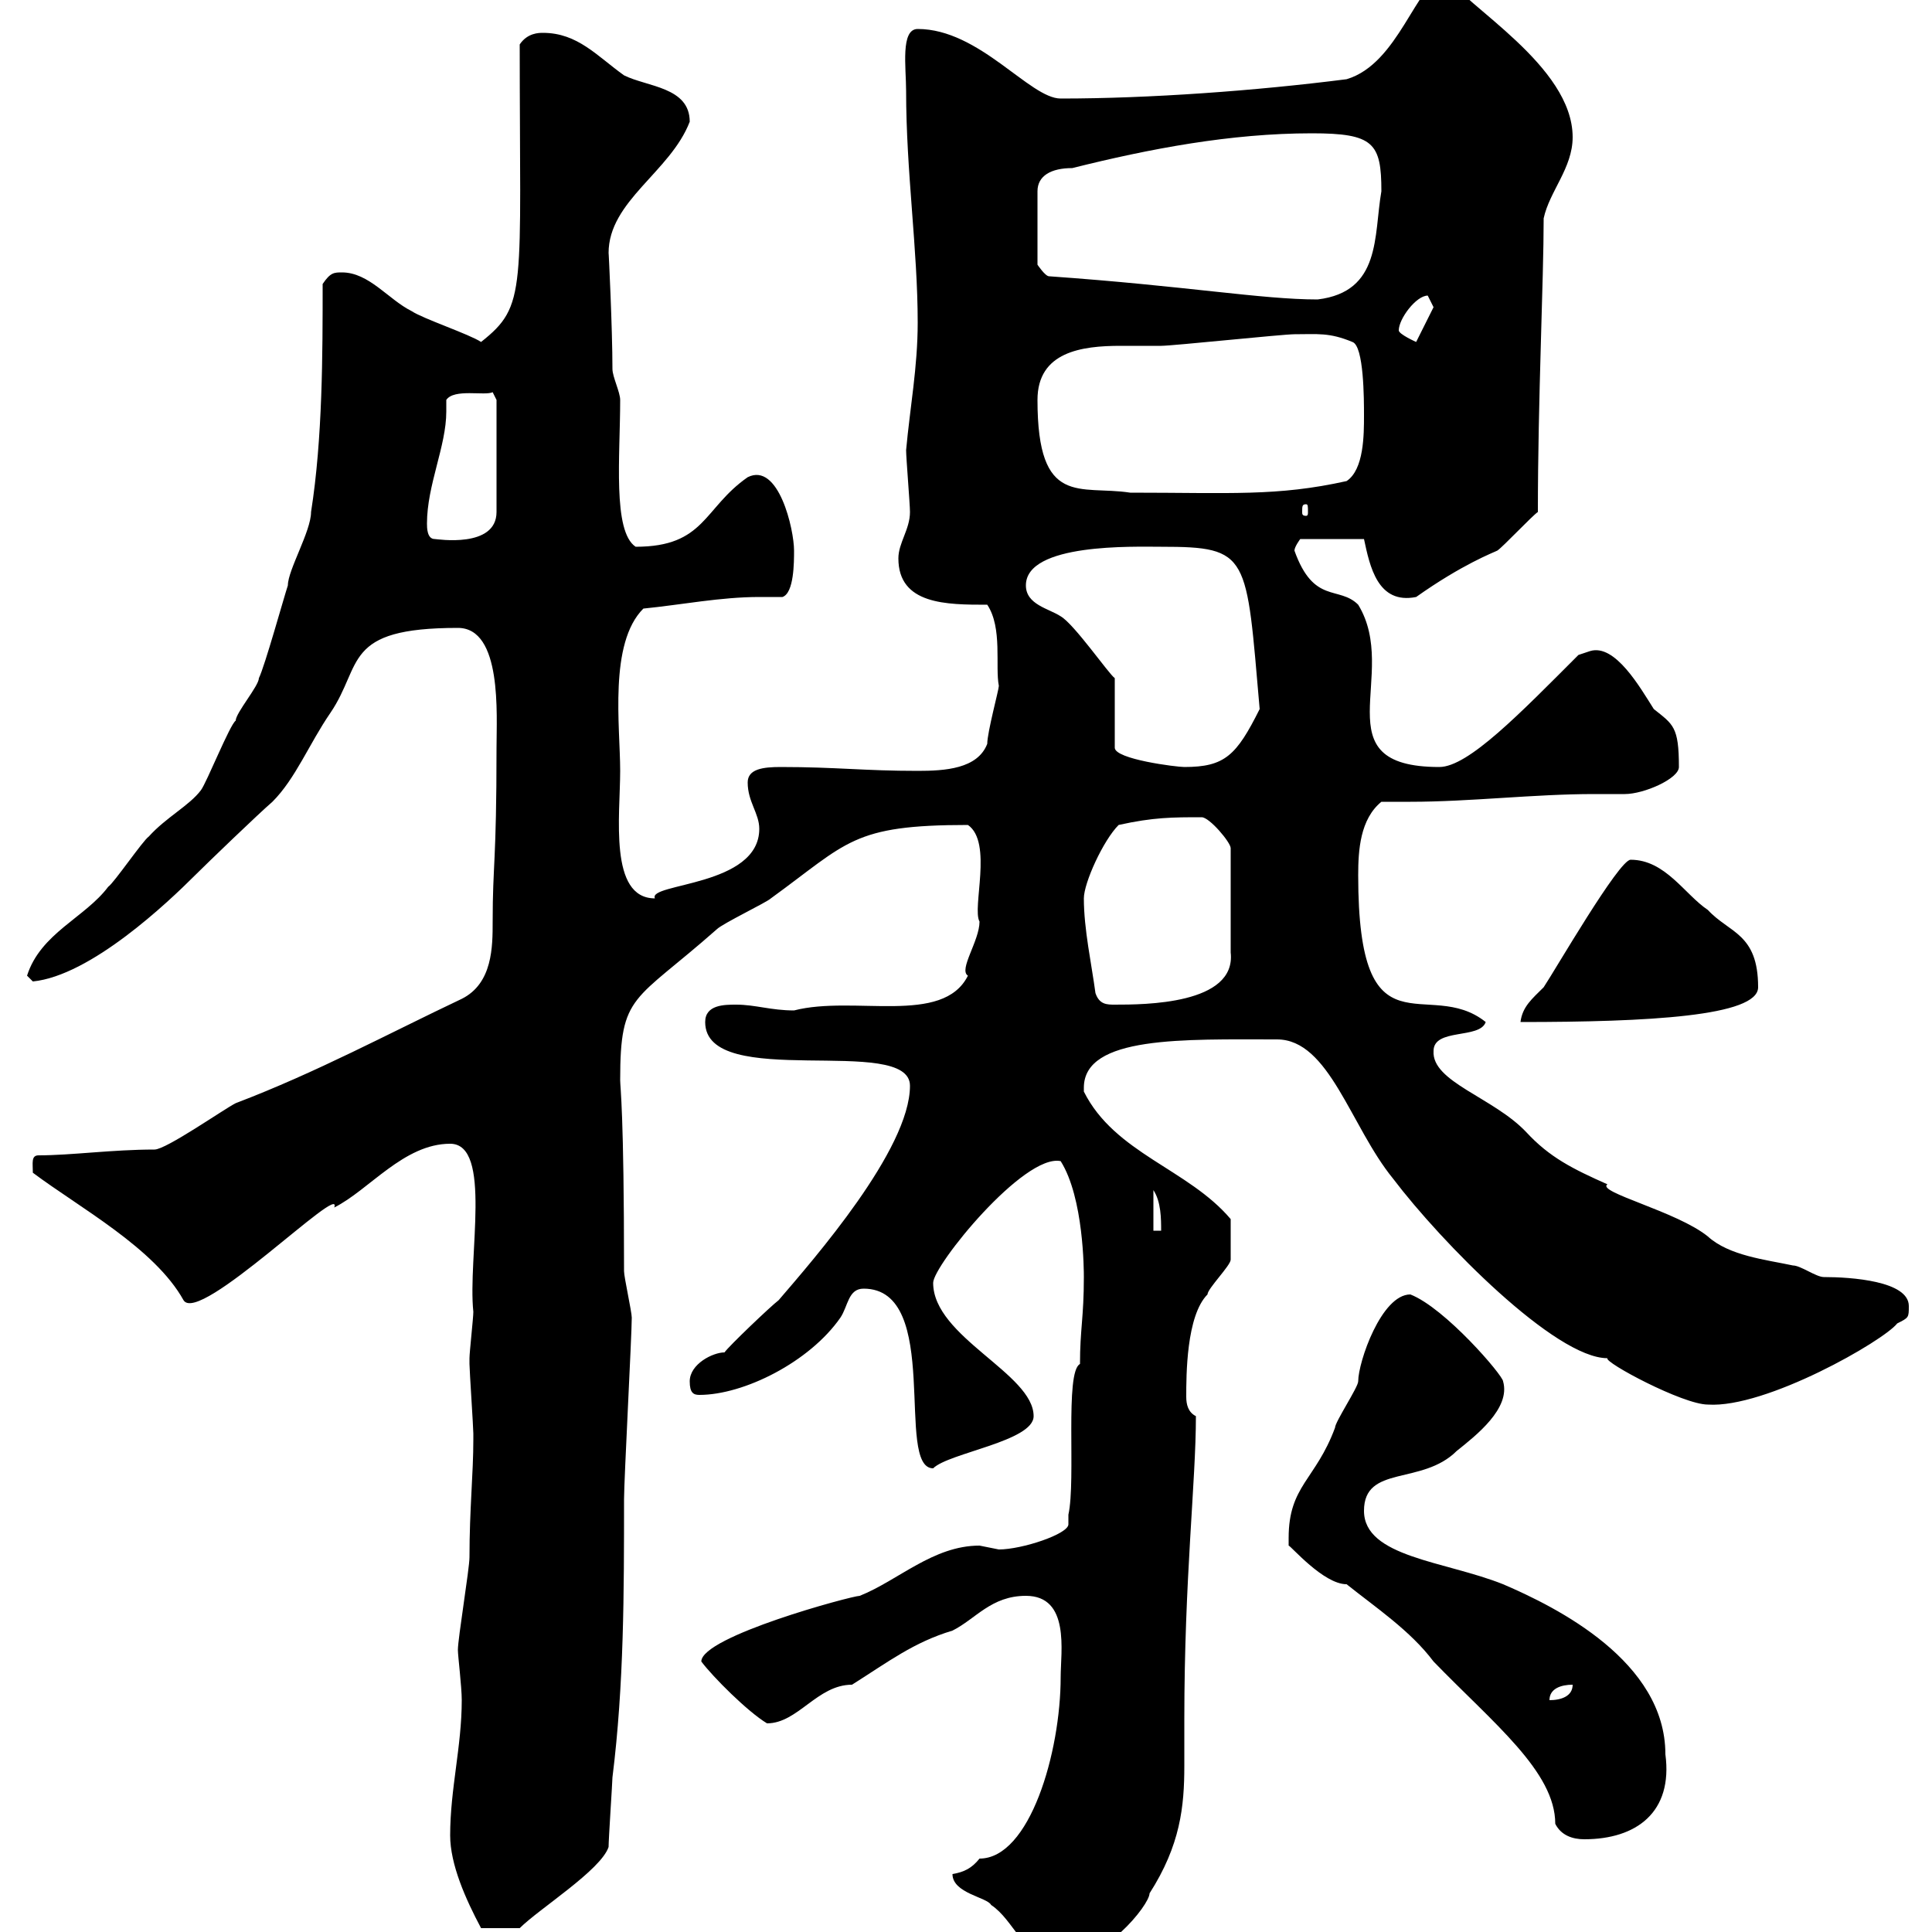 <svg xmlns="http://www.w3.org/2000/svg" xmlns:xlink="http://www.w3.org/1999/xlink" width="300" height="300"><path d="M147.90 291C147.90 294 153.30 294.60 153.90 295.80C157.50 298.20 158.70 303.60 164.10 304.80C171.30 304.80 178.50 295.80 178.50 294C183.30 286.50 183.90 280.50 183.90 274.20C183.90 271.50 183.90 269.10 183.90 267C183.90 245.10 185.70 230.10 185.70 219.90C184.50 219.30 184.20 218.10 184.20 216.90C184.20 213.60 184.20 204.30 187.50 201C187.50 200.10 191.10 196.50 191.10 195.60C191.10 194.10 191.10 192.90 191.10 189.30C184.50 181.50 173.10 179.10 168.30 169.50C168.30 169.50 168.30 168.90 168.30 168.90C168.30 160.80 183.90 161.40 198.30 161.40C206.40 161.40 209.70 174.90 216.30 183C223.80 192.90 241.50 210.90 249.60 210.90C249 211.50 261.30 218.10 265.20 218.10C274.20 218.70 292.50 208.20 294.60 205.50C296.40 204.60 296.40 204.60 296.40 202.80C296.40 198.90 287.40 198.30 283.20 198.30C282 198.30 279.60 196.50 278.40 196.50C274.20 195.60 268.50 195 265.20 192C260.40 188.10 247.80 185.10 249.60 183.90C244.20 181.50 240.60 179.70 237 175.80C231.90 170.40 222.30 168 222.60 163.20C222.60 159.60 229.80 161.40 230.70 158.70C221.70 151.50 210.90 164.70 210.90 135.90C210.90 132 211.20 127.20 214.50 124.50C215.70 124.50 217.50 124.50 219 124.50C228.30 124.50 238.20 123.30 247.50 123.30C249 123.30 250.50 123.30 252.30 123.30C255.30 123.30 260.70 120.90 260.70 119.10C260.70 112.80 259.80 112.50 256.80 110.10C254.70 106.80 250.80 99.90 246.90 101.10C246.90 101.10 245.10 101.70 245.10 101.70C236.10 110.70 228 119.10 223.50 119.10C204.90 119.10 217.50 104.70 210.90 93.90C207.90 90.90 204 93.90 201 85.50C201 84.90 201.90 83.70 201.90 83.70L211.80 83.70C212.70 87.90 213.90 93.90 219.90 92.70C227.10 87.60 231.90 85.80 232.50 85.50C233.40 84.90 237.90 80.10 238.80 79.50C238.80 62.10 239.70 43.50 239.70 33.90C240.60 29.70 244.20 26.10 244.20 21.30C244.20 10.20 227.40 0.90 224.40-3.90C219.90-2.70 217.20 9.90 209.10 12.30C195 14.10 178.50 15.30 164.70 15.30C159.90 15.30 152.10 4.50 142.50 4.50C139.80 4.50 140.70 10.50 140.70 14.10C140.70 26.70 142.50 38.70 142.50 50.10C142.50 57 141.30 63.30 140.70 69.90C140.70 71.10 141.30 78.30 141.30 79.50C141.30 82.20 139.50 84.30 139.50 86.70C139.50 93.90 147 93.90 153.30 93.90C155.70 97.50 154.50 103.50 155.10 106.50C155.10 107.10 153.30 113.70 153.30 115.50C151.80 119.40 146.70 119.70 142.50 119.70C134.10 119.70 129.90 119.10 121.20 119.10C118.50 119.10 116.10 119.40 116.10 121.50C116.10 124.50 117.90 126.30 117.90 128.70C117.90 137.70 100.50 137.10 101.70 139.50C94.50 139.50 96.30 126.60 96.30 119.70C96.30 112.80 94.50 99.90 99.90 94.50C105.90 93.90 111.90 92.70 117.90 92.70C119.10 92.70 120.30 92.70 121.50 92.70C123.30 92.10 123.30 87.30 123.30 85.50C123.30 82.20 120.90 71.70 116.10 74.10C109.20 78.90 109.50 84.90 98.70 84.90C95.10 82.50 96.30 70.80 96.30 62.10C96.30 60.90 95.10 58.50 95.10 57.30C95.10 51 94.50 38.70 94.50 39.30C94.50 31.20 104.10 26.70 107.10 18.90C107.10 13.50 100.50 13.50 96.90 11.70C92.70 8.70 89.70 5.10 84.30 5.10C83.70 5.10 81.90 5.10 80.70 6.90C80.70 45.30 81.90 47.40 74.70 53.10C72.90 51.90 65.70 49.50 63.90 48.30C60.30 46.50 57.30 42.30 53.10 42.30C51.90 42.30 51.30 42.30 50.10 44.10C50.10 54.90 50.10 68.10 48.30 79.50C48.30 82.50 44.70 88.50 44.70 90.90C44.10 92.70 41.10 103.50 40.20 105.30C40.20 106.50 36.60 110.70 36.60 111.90C35.70 112.50 32.10 121.50 31.20 122.70C29.40 125.10 25.80 126.90 23.10 129.90C22.20 130.50 17.70 137.10 16.80 137.70C13.20 142.50 6.30 144.90 4.20 151.50C4.20 151.50 5.10 152.40 5.10 152.40C14.10 151.50 26.10 140.10 30.30 135.90C32.10 134.10 40.20 126.30 42.30 124.50C45.90 120.90 48 115.50 51.30 110.70C56.40 103.20 53.10 97.50 71.10 97.50C78 97.50 77.10 111 77.10 116.10C77.10 134.10 76.50 134.10 76.50 143.10C76.50 147 76.50 152.70 71.70 155.10C60.30 160.50 49.20 166.50 36.60 171.30C34.80 172.20 25.80 178.50 24 178.50C17.40 178.50 11.10 179.40 6 179.40C4.80 179.40 5.10 180.60 5.10 182.10C12.30 187.50 24 193.80 28.50 201.90C30.90 205.80 53.40 183.30 51.90 187.50C57.30 184.80 62.70 177.60 69.90 177.60C76.50 177.60 72.60 195.30 73.50 203.70C73.50 204.60 72.90 210 72.90 210.90C72.90 211.80 72.90 211.80 72.90 211.80C72.90 212.70 73.50 221.70 73.50 222.60C73.50 222.60 73.50 222.60 73.50 223.50C73.50 228.90 72.90 234.30 72.90 241.80C72.90 243.60 71.10 254.40 71.10 256.20C71.10 257.10 71.70 261.90 71.70 264C71.70 271.20 69.90 277.80 69.90 285C69.90 289.50 72.30 294.90 74.70 299.40L80.70 299.40C83.70 296.40 93.30 290.40 94.50 286.80C94.50 285.60 95.10 276.60 95.10 276C96.90 261.60 96.90 247.20 96.90 232.80C96.90 229.80 98.10 207.30 98.10 204.60C98.10 203.70 96.90 198.30 96.90 197.40C96.90 172.50 96.30 168.90 96.30 167.70C96.30 154.20 98.40 155.70 111.30 144.30C112.20 143.40 119.10 140.10 119.70 139.50C131.70 130.80 132.30 128.10 150.30 128.10C154.20 130.80 150.90 141 152.10 143.10C152.10 146.10 148.80 150.60 150.30 151.50C146.40 159.30 132.60 154.50 123.30 156.90C119.70 156.90 117.30 156 114.30 156C112.50 156 109.50 156 109.50 158.70C109.50 169.50 141.30 160.50 141.30 168.60C141.30 178.50 126.30 195.60 120.90 201.90C119.70 202.80 113.10 209.10 112.50 210C110.70 210 107.10 211.80 107.10 214.50C107.10 216.30 107.70 216.60 108.60 216.60C115.50 216.60 125.70 211.50 130.50 204.60C131.70 202.80 131.70 200.10 134.10 200.10C146.40 200.10 138.90 228 144.90 228C147.30 225.60 160.50 223.80 160.50 219.90C160.50 213.30 144.90 207.60 144.90 199.20C144.90 196.50 159 179.10 164.70 180.30C168.30 186 168.30 197.40 168.30 198.30C168.30 204.60 167.70 206.40 167.70 211.80C165.30 213 167.10 229.80 165.90 235.20C165.90 235.50 165.90 236.40 165.90 236.70C165.90 238.20 158.70 240.60 155.10 240.60C155.10 240.60 152.10 240 152.10 240C144.90 240 139.50 245.40 133.50 247.80C132.30 247.80 108.90 254.10 108.90 258C110.70 260.40 116.10 265.80 119.10 267.60C123.90 267.60 126.90 261.60 132.30 261.60C138 258 141.90 255 147.90 253.20C151.50 251.40 153.90 247.80 159.30 247.80C166.20 247.80 164.70 256.50 164.70 260.40C164.70 272.10 159.90 288.60 152.10 288.60C150.90 290.10 149.70 290.70 147.90 291ZM200.10 238.80C200.10 238.80 200.10 240 200.10 240C200.40 240 205.50 246 209.10 246C213.60 249.60 219 253.20 222.60 258C231.90 267.60 241.50 275.10 241.50 283.20C242.40 285 244.20 285.60 246 285.60C254.10 285.60 259.80 281.40 258.60 272.40C258.60 258 241.80 249.60 233.40 246C224.40 242.40 211.80 241.80 211.80 234.60C211.80 227.40 220.80 230.70 226.20 225.30C229.20 222.90 234.60 218.70 233.40 214.50C233.40 213.60 224.40 203.10 219 201C214.50 201 210.90 211.50 210.90 214.50C210.90 215.40 207.30 220.80 207.30 221.70C204.30 229.80 200.10 230.70 200.10 238.80ZM244.20 261.60C244.20 263.40 242.40 264 240.60 264C240.60 262.20 242.40 261.60 244.20 261.60ZM179.10 184.80C180.30 186.60 180.30 189.30 180.30 191.10L179.10 191.10ZM253.20 133.50C251.40 133.50 241.50 150.60 239.70 153.30C237.90 155.10 236.40 156.30 236.10 158.70C255.90 158.70 273 157.80 273 153.30C273 144.90 268.50 144.90 265.20 141.30C261.60 138.90 258.60 133.50 253.20 133.50ZM170.10 154.20C169.50 149.70 168.30 144.30 168.30 139.50C168.30 137.10 171.30 130.50 173.70 128.10C179.10 126.90 182.10 126.90 186.60 126.90C187.80 126.90 191.10 130.80 191.10 131.70L191.10 147.90C192 156 177.60 156 173.10 156C171.90 156 170.70 156 170.10 154.20ZM159.30 90.90C159.30 84.30 176.10 84.90 180.30 84.90C194.10 84.90 193.50 86.10 195.60 110.10C192 117.30 190.20 119.10 183.90 119.10C182.70 119.10 173.10 117.90 173.10 116.10L173.10 105.30C172.20 104.70 166.80 96.90 164.70 95.70C162.90 94.50 159.30 93.90 159.30 90.90ZM66.30 81.30C66.30 75.30 69.30 69.30 69.30 63.90C69.30 63.30 69.30 62.70 69.30 62.10C70.50 60.30 75.30 61.50 76.50 60.90C76.50 60.90 77.10 62.10 77.10 62.10L77.10 79.50C77.10 85.20 67.80 83.70 67.50 83.70C66.30 83.70 66.30 81.90 66.30 81.30ZM202.80 78.30C203.10 78.30 203.10 78.60 203.10 79.50C203.10 79.80 203.10 80.10 202.80 80.10C202.20 80.10 202.20 79.80 202.20 79.50C202.20 78.60 202.20 78.30 202.80 78.30ZM161.10 62.10C161.10 54.60 168 53.70 174 53.70C176.10 53.70 178.50 53.70 180.30 53.70C182.10 53.70 199.20 51.90 201 51.90C204.60 51.90 206.40 51.60 210 53.10C211.80 53.70 211.80 62.10 211.80 64.50C211.80 67.50 211.80 72.90 209.10 74.70C198.30 77.10 191.10 76.50 175.50 76.50C167.70 75.30 161.10 78.90 161.10 62.10ZM217.20 51.30C217.20 49.50 219.90 45.90 221.70 45.90C221.70 45.90 222.60 47.70 222.60 47.70L219.90 53.10C219.90 53.10 217.20 51.90 217.20 51.30ZM203.70 20.70C213.30 20.70 214.50 22.20 214.50 29.70C213.30 36.60 214.50 45.30 204.60 46.50C195.90 46.50 184.20 44.40 162.90 42.90C162.30 42.90 161.10 41.10 161.10 41.10L161.10 29.70C161.10 27.30 163.20 26.10 166.50 26.10C178.50 23.10 191.10 20.70 203.70 20.70Z"/></svg>